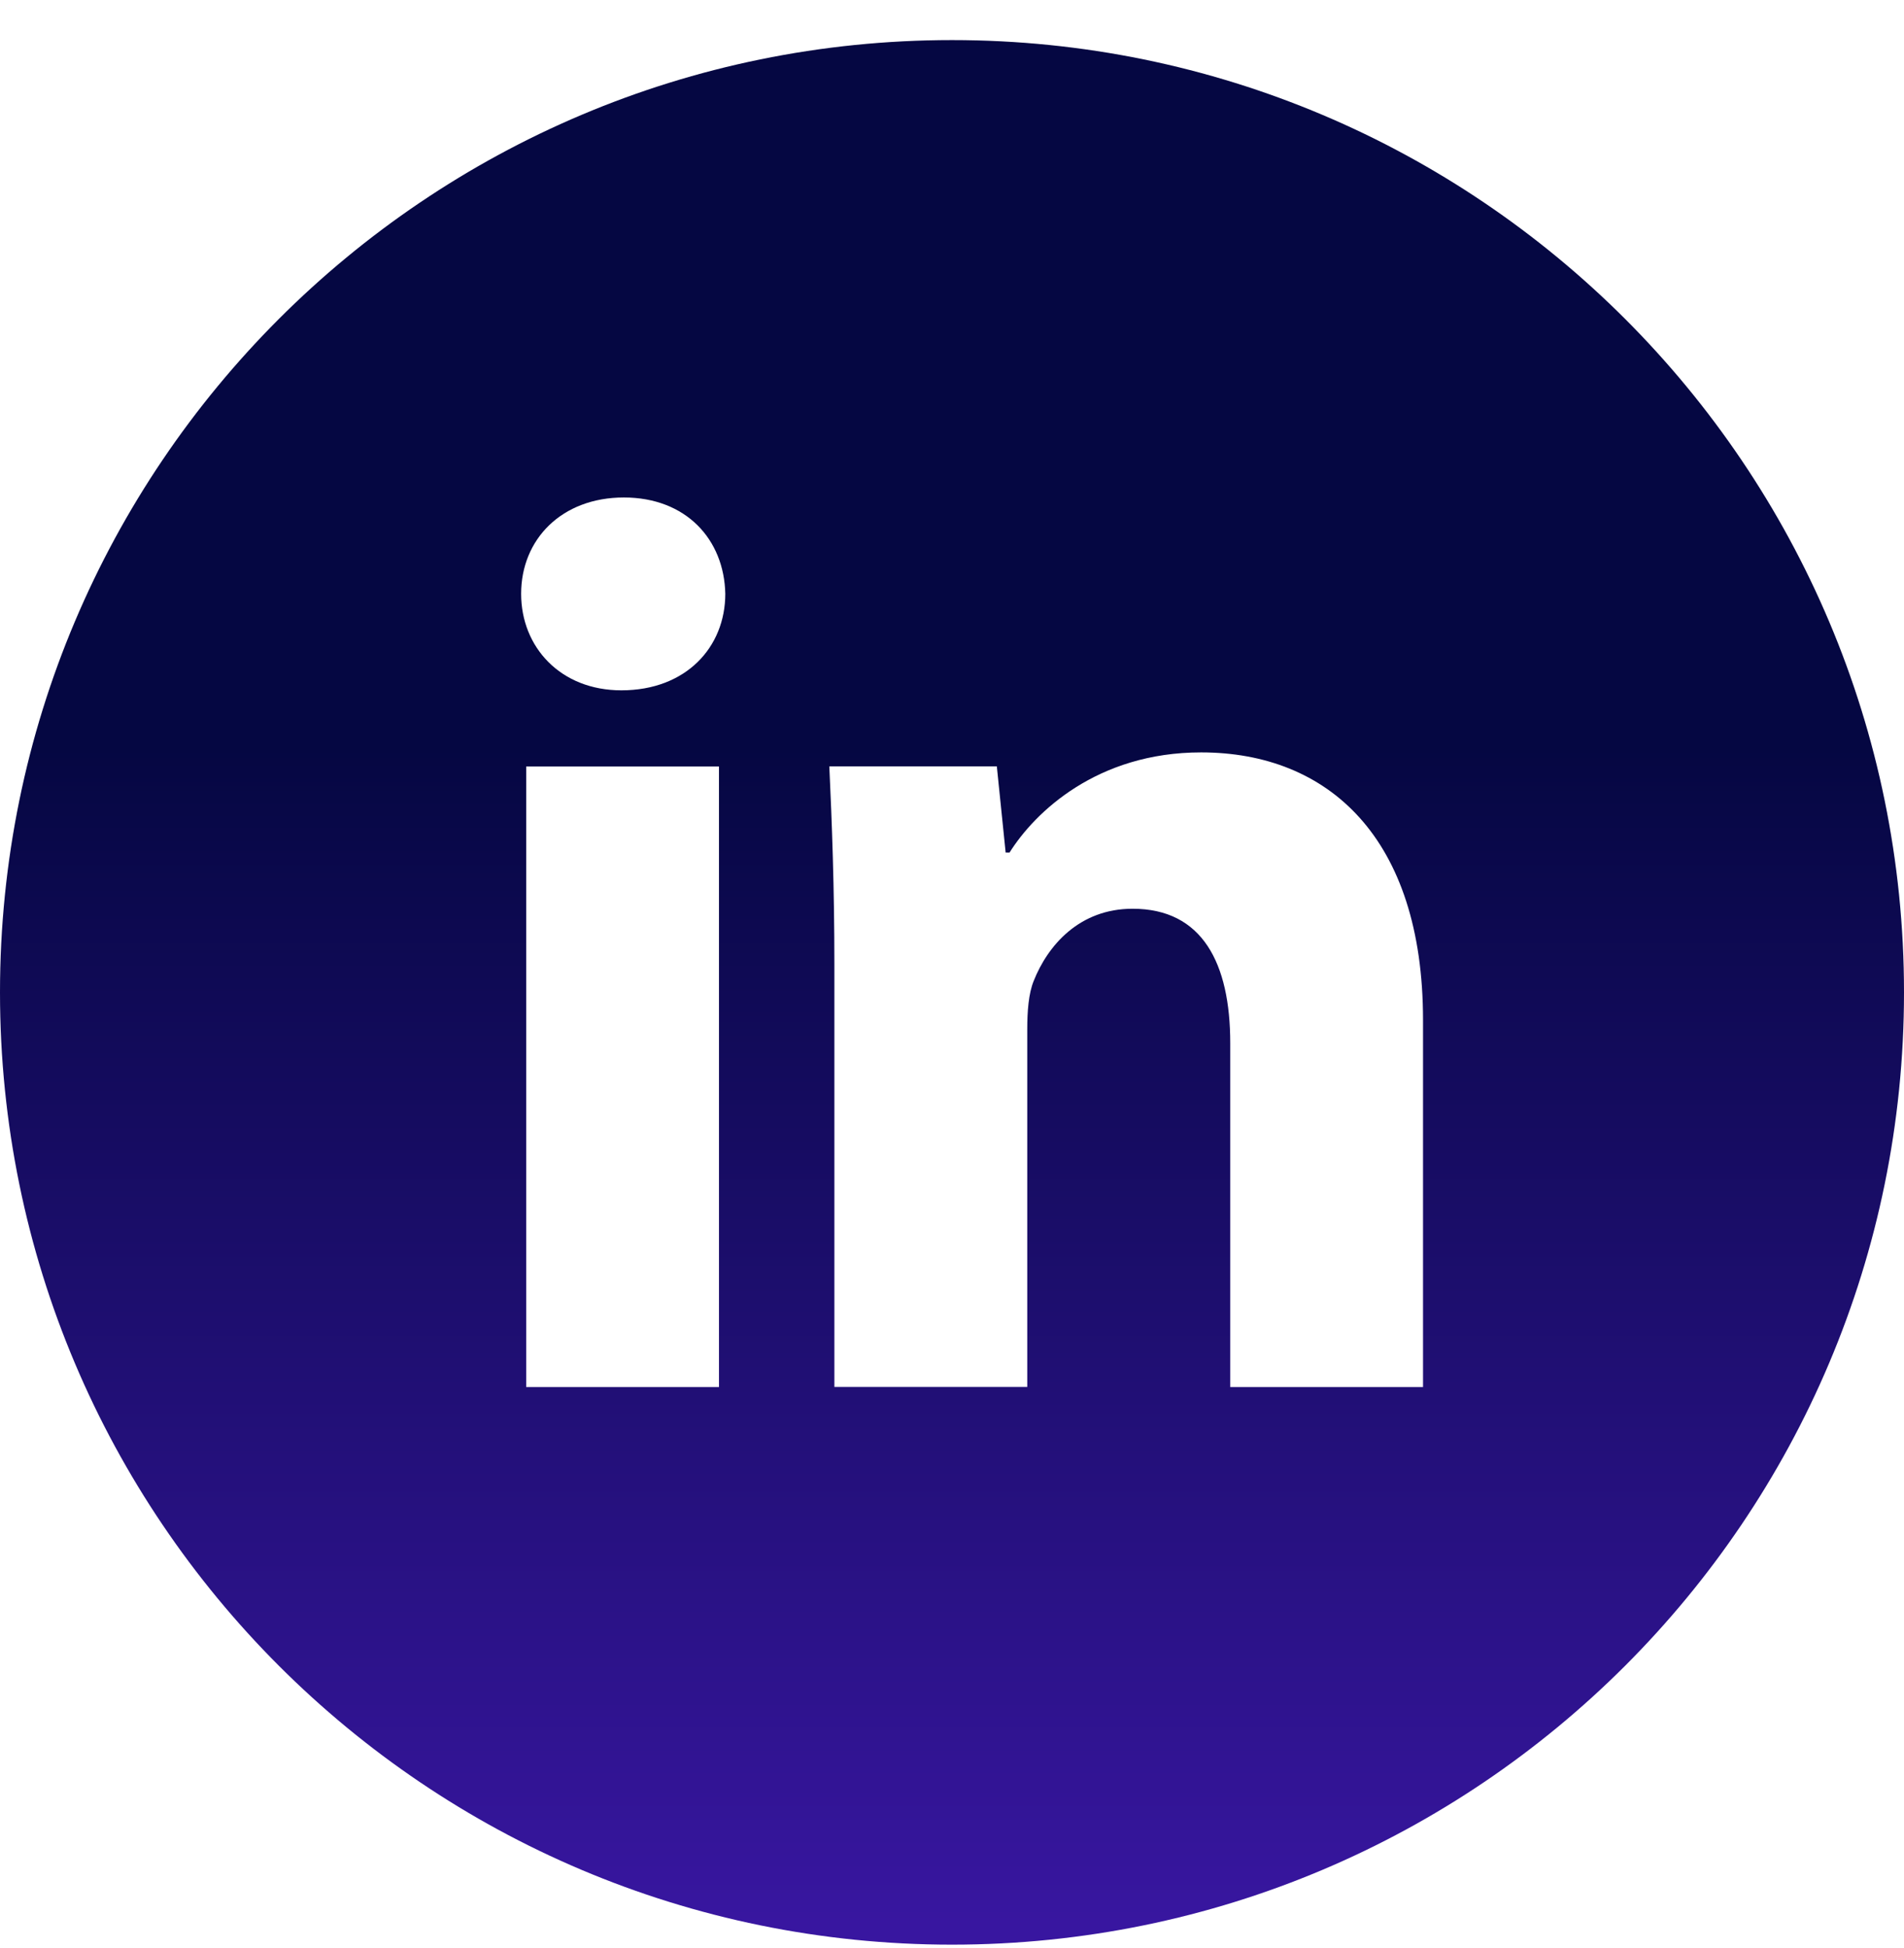 <?xml version="1.0" encoding="UTF-8"?>
<svg xmlns="http://www.w3.org/2000/svg" width="44" height="45" viewBox="0 0 44 45" fill="none">
  <path d="M22 0.926C9.85 0.926 0 10.775 0 22.926C0 35.076 9.85 44.926 22 44.926C34.15 44.926 44 35.076 44 22.926C44 10.775 34.15 0.926 22 0.926ZM16.615 32.044H12.16V17.708H16.615V32.044ZM14.36 15.948C12.953 15.948 12.043 14.951 12.043 13.718C12.043 12.46 12.98 11.493 14.417 11.493C15.854 11.493 16.734 12.46 16.761 13.718C16.761 14.951 15.854 15.948 14.36 15.948ZM32.885 32.044H28.43V24.099C28.43 22.25 27.784 20.994 26.173 20.994C24.942 20.994 24.212 21.844 23.888 22.662C23.769 22.953 23.739 23.366 23.739 23.776V32.042H19.282V22.279C19.282 20.49 19.225 18.993 19.165 17.705H23.036L23.24 19.697H23.329C23.916 18.762 25.353 17.382 27.757 17.382C30.688 17.382 32.885 19.346 32.885 23.567V32.044Z" fill="url(#paint0_linear_3158_306)"></path>
  <defs>
    <linearGradient id="paint0_linear_3158_306" x1="20.625" y1="17.255" x2="20.625" y2="44.437" gradientUnits="userSpaceOnUse">
      <stop stop-color="#050742"></stop>
      <stop offset="1" stop-color="#3816A0"></stop>
    </linearGradient>
  </defs>
</svg>
